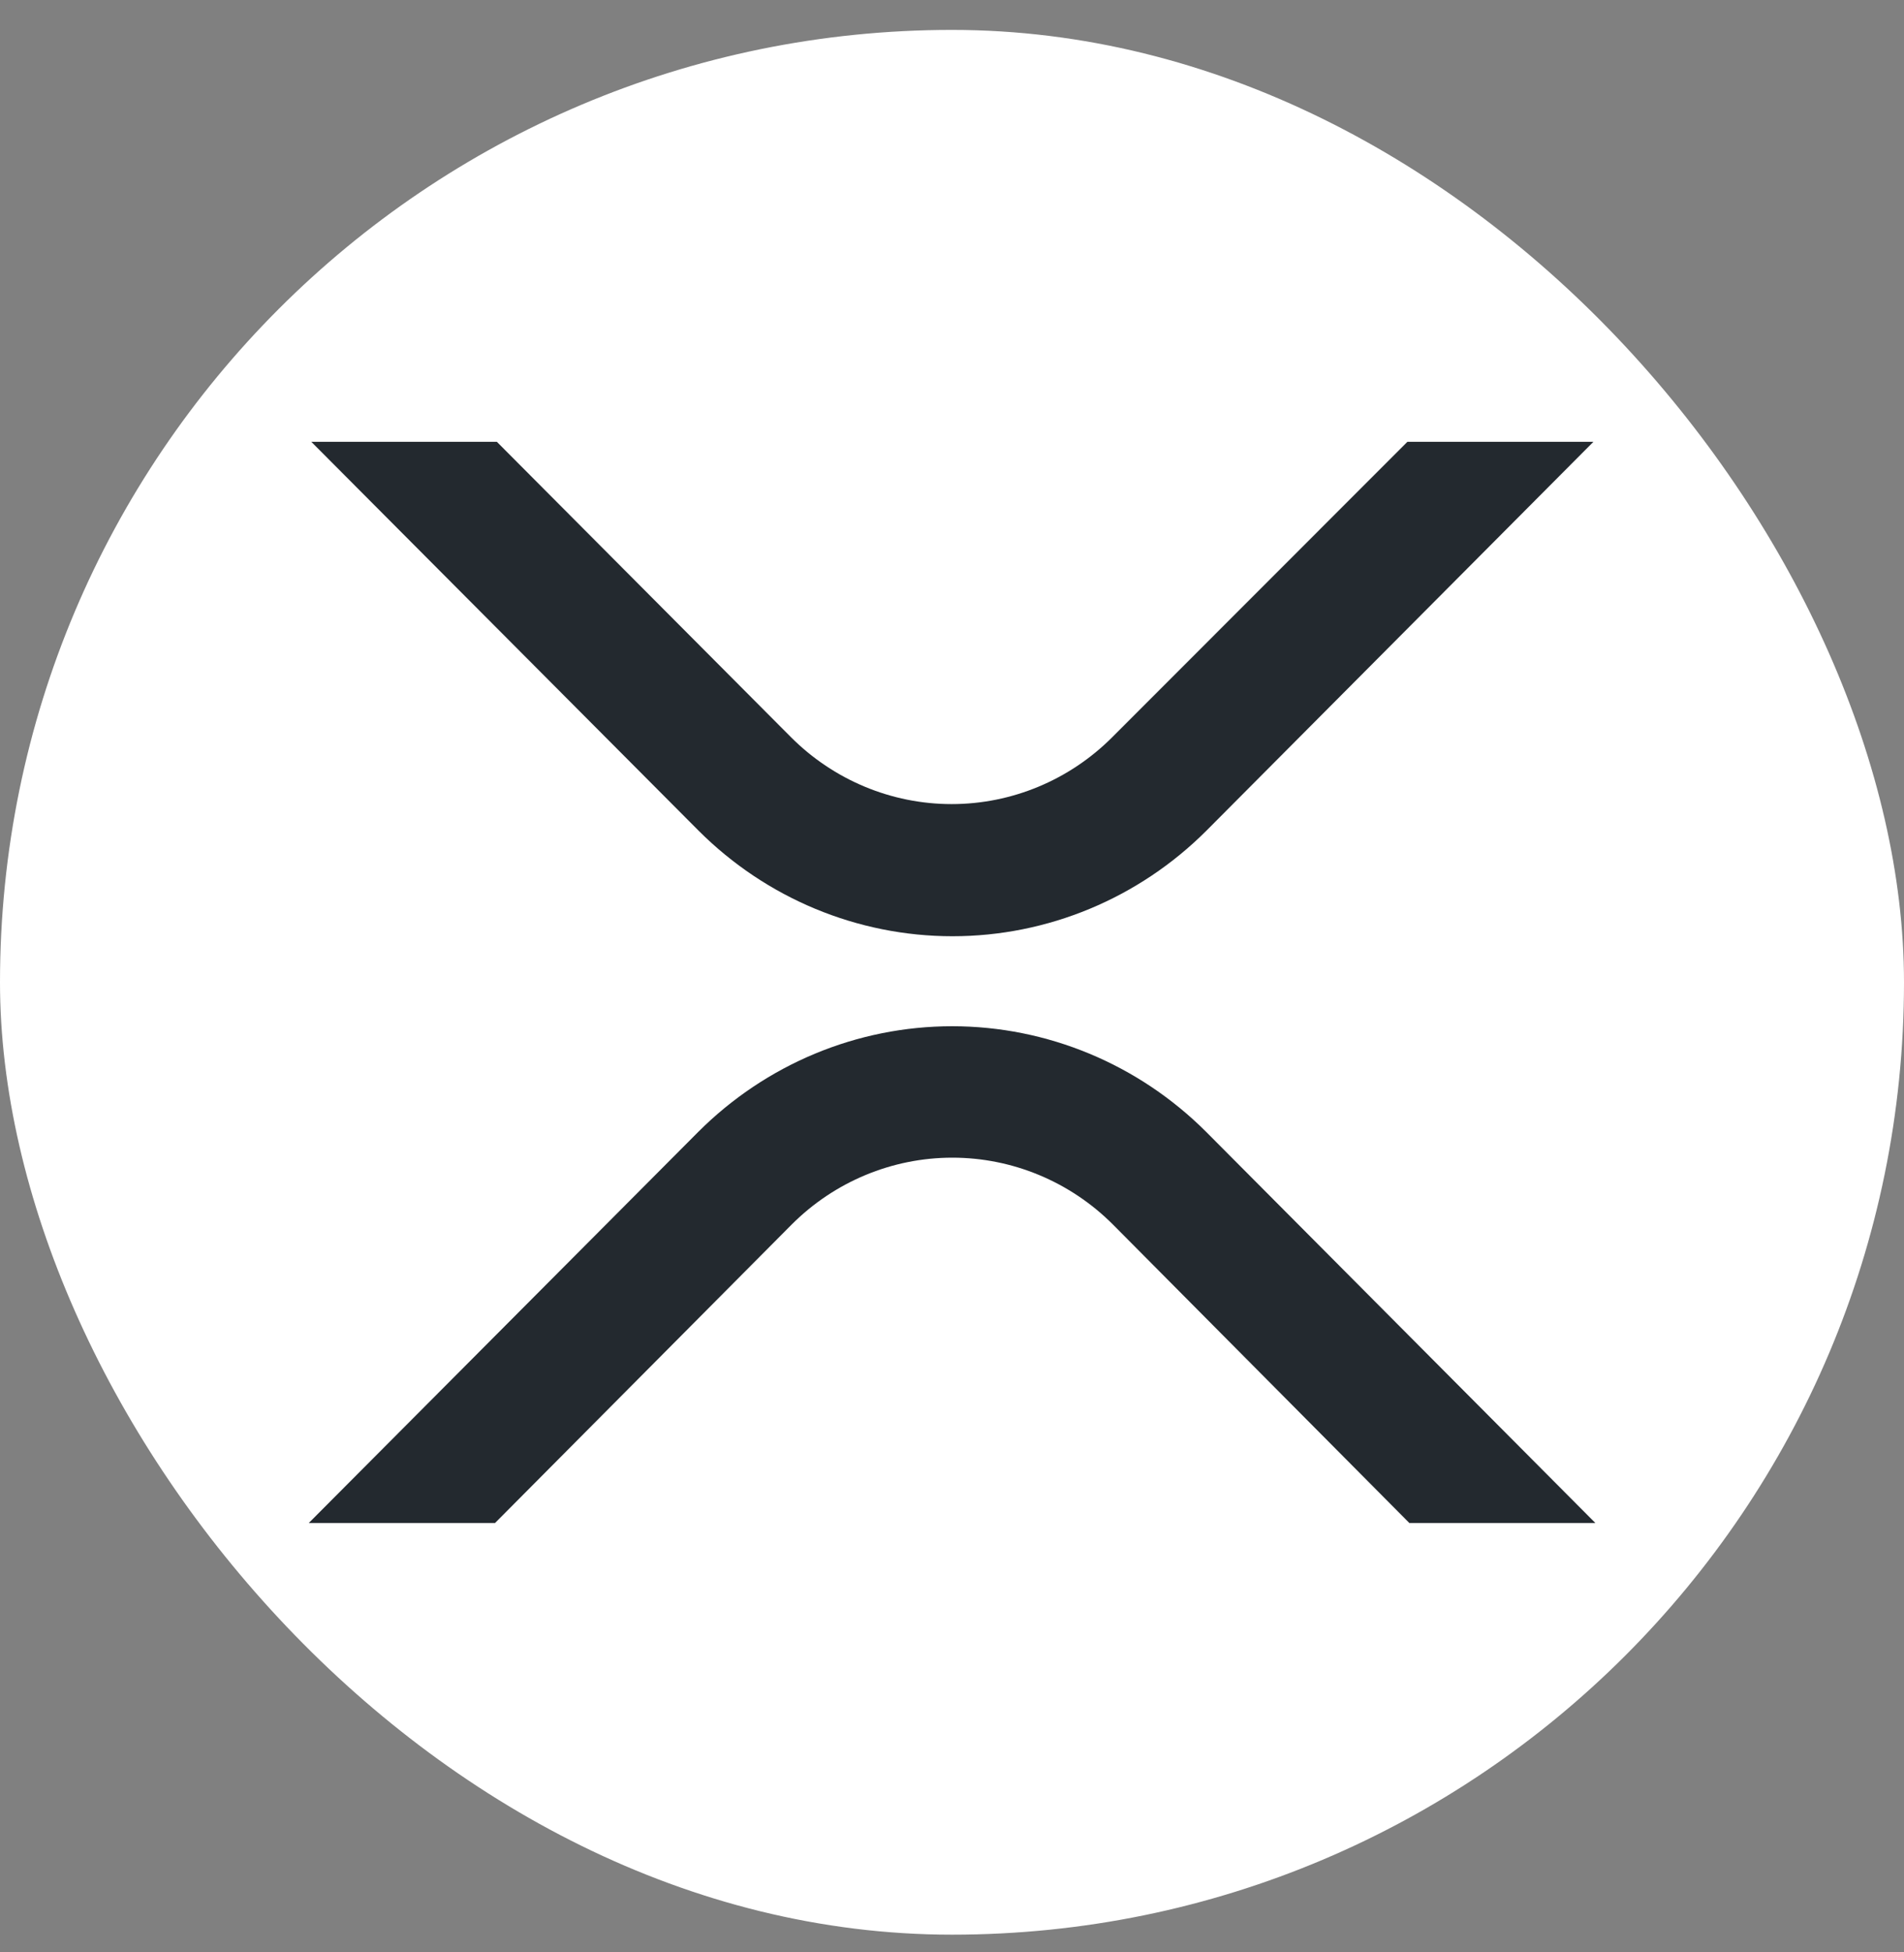 <svg xmlns="http://www.w3.org/2000/svg" width="40" height="41" viewBox="0 0 40 41" fill="none">
  <rect x="0" y="0" width="40" height="41" fill="#808080" stroke="none"/>
  <rect y="0.628" width="40" height="40" rx="20" fill="white"/>
  <path d="M29.567 9.278H33.475L25.345 17.444C23.923 18.865 22.007 19.661 20.01 19.661C18.014 19.661 16.098 18.865 14.676 17.444L6.54 9.278H10.438L16.617 15.481C17.516 16.381 18.729 16.886 19.992 16.886C21.256 16.886 22.468 16.381 23.367 15.481L29.567 9.278Z" fill="#23292F"/>
  <path d="M10.4 31.983H6.487L14.67 23.769C16.092 22.348 18.008 21.551 20.004 21.551C22 21.551 23.917 22.348 25.339 23.769L33.516 31.983H29.608L23.382 25.716C22.483 24.816 21.27 24.311 20.007 24.311C18.743 24.311 17.53 24.816 16.631 25.716L10.4 31.983Z" fill="#23292F"/>
</svg>